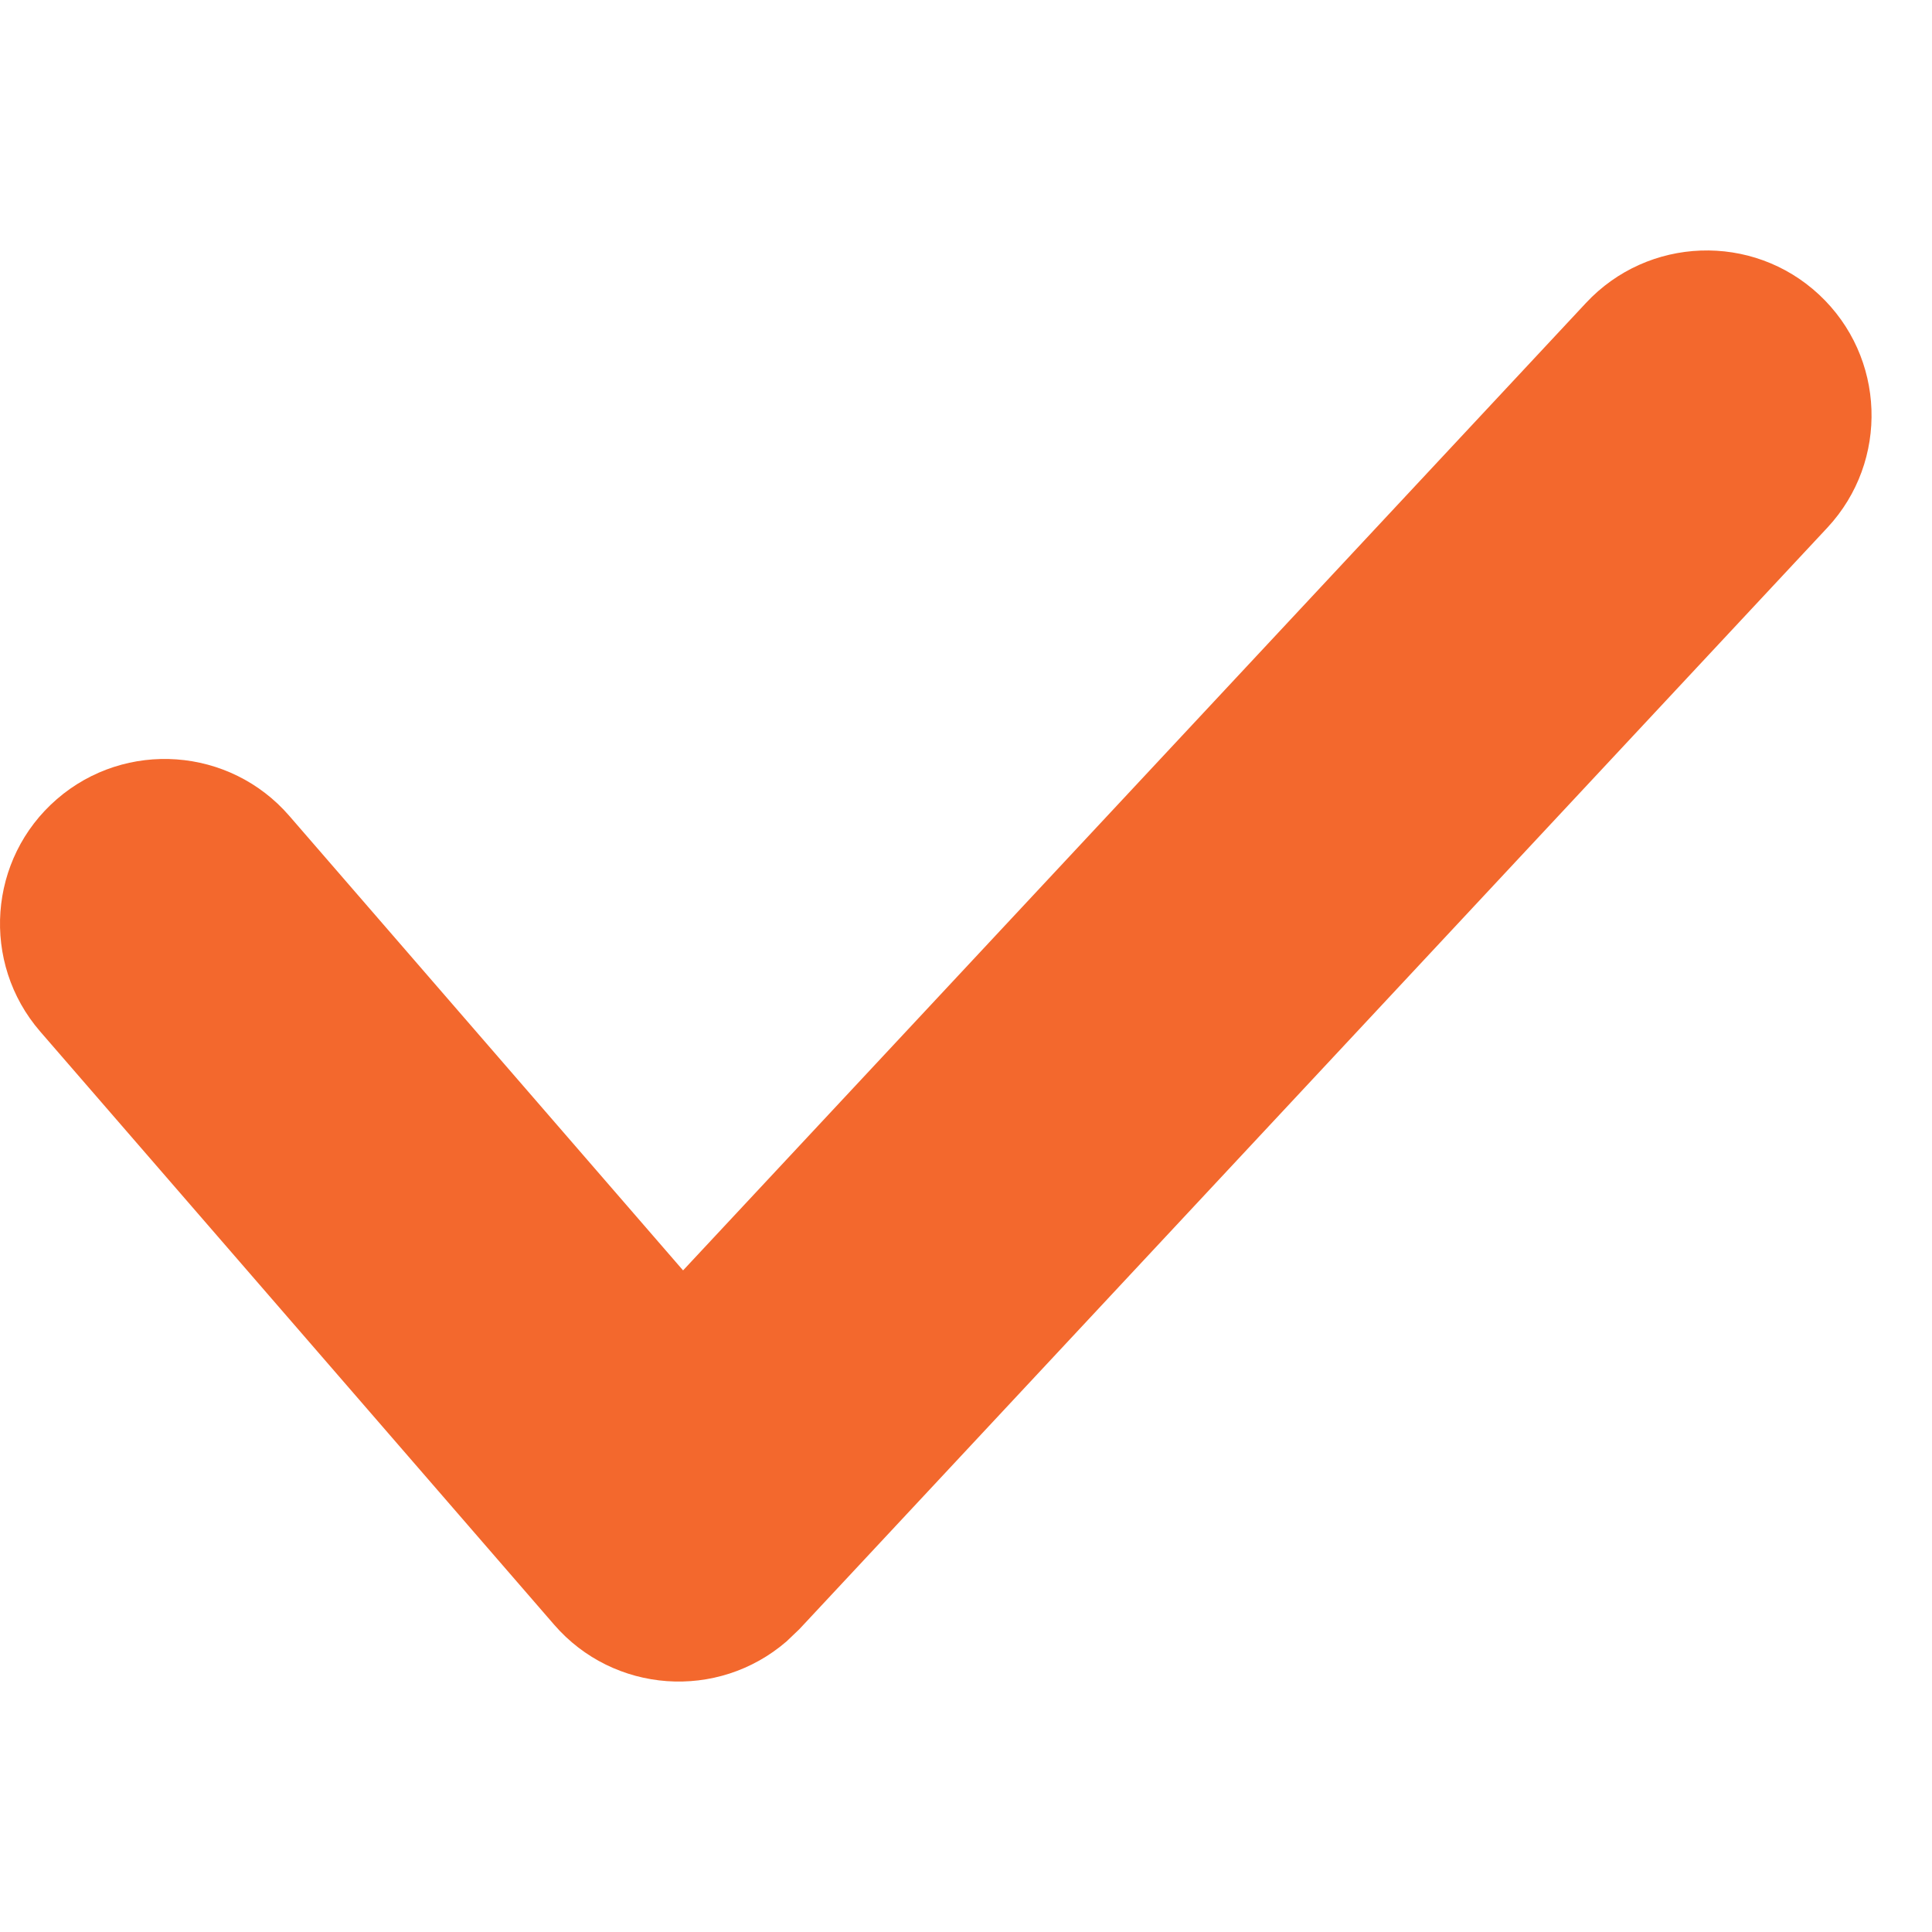 <?xml version="1.0"?>
<svg xmlns="http://www.w3.org/2000/svg" width="14" height="14" viewBox="0 0 27 20" fill="none">
<path d="M0.561 10.915C-0.27 9.954 -0.166 8.5 0.795 7.668C1.756 6.836 3.211 6.941 4.043 7.902L9.546 14.254L22.164 0.734C23.031 -0.196 24.49 -0.25 25.421 0.617C26.352 1.484 26.405 2.943 25.538 3.874L11.172 19.267L10.992 19.439C10.03 20.27 8.576 20.166 7.744 19.205L0.561 10.915Z" fill="#F3682D"/>
</svg>
